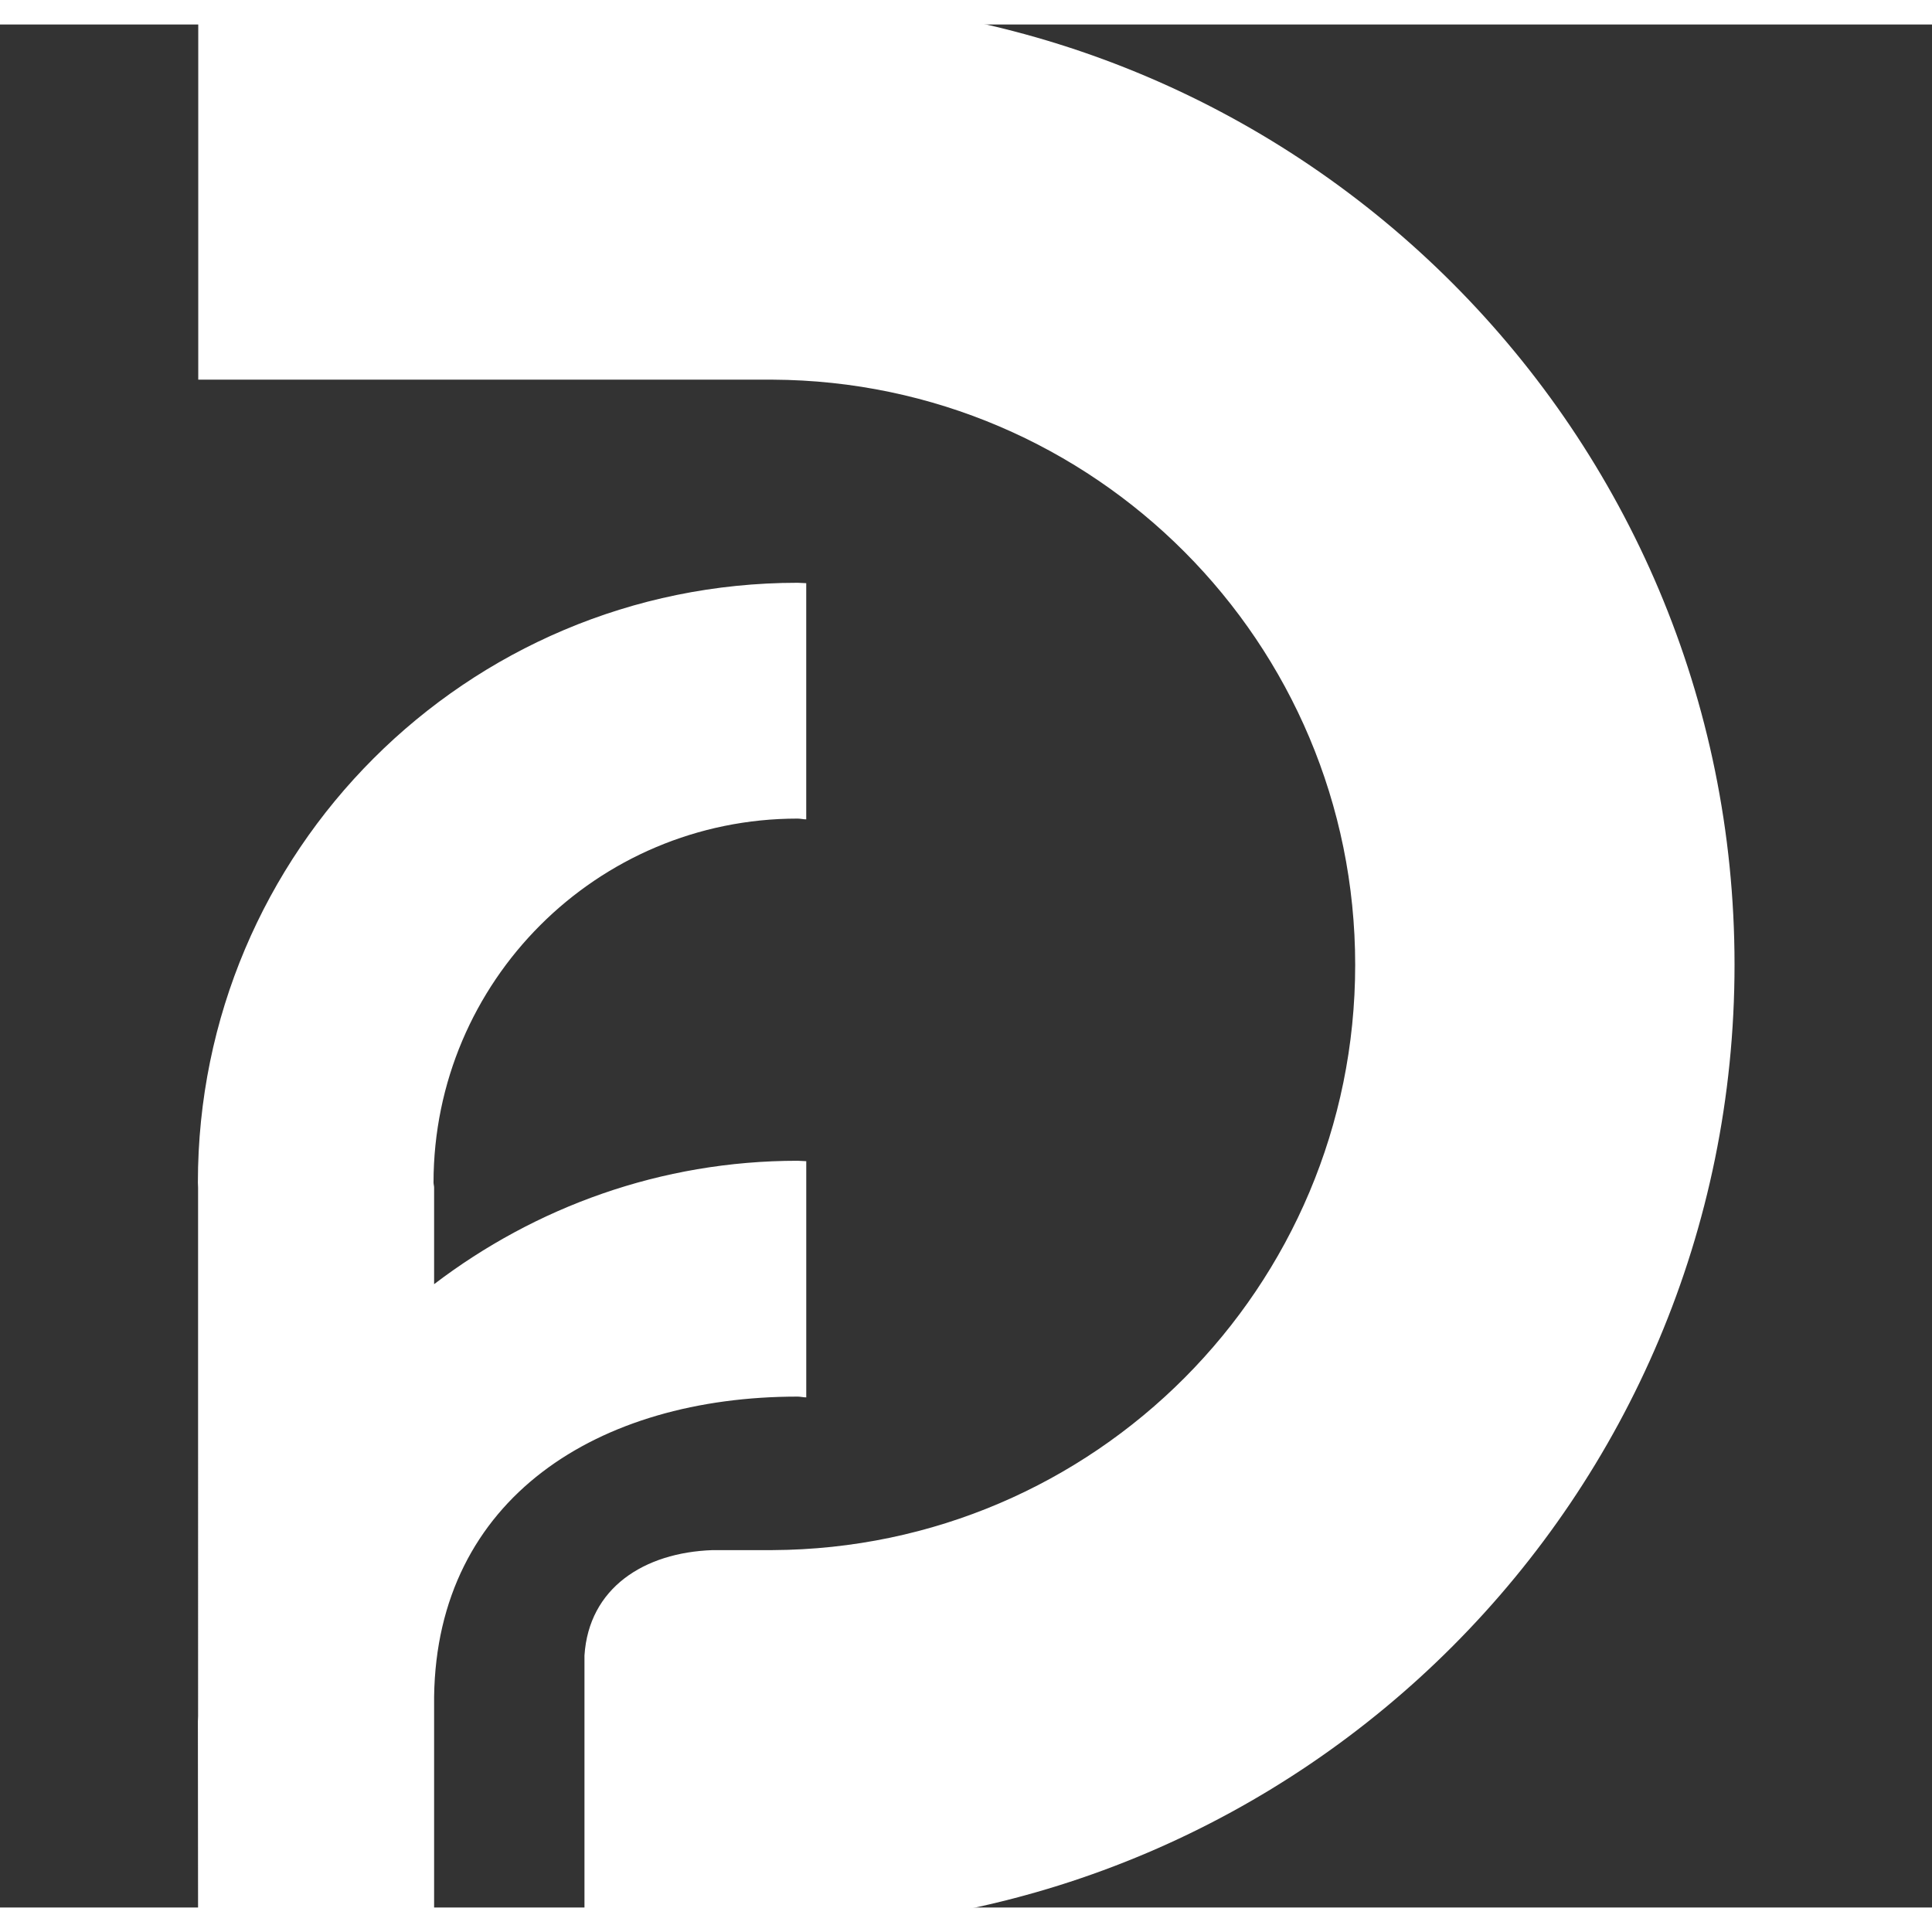 <?xml version="1.0" encoding="UTF-8" standalone="no"?>
<svg
   viewBox="0 0 40.663 39.632"
   xml:space="preserve"
   x="0px"
   y="0px"
   width="35"
   height="35"
   version="1.1"
   id="svg47848"
   sodipodi:docname="DvorakFund-logo-icon-white.svg"
   inkscape:version="1.2 (1:1.2.1+202207142221+cd75a1ee6d)"
   xmlns:inkscape="http://www.inkscape.org/namespaces/inkscape"
   xmlns:sodipodi="http://sodipodi.sourceforge.net/DTD/sodipodi-0.dtd"
   xmlns="http://www.w3.org/2000/svg"
   xmlns:svg="http://www.w3.org/2000/svg"><rect x="0" y="0" width="40.663" height="39.632" fill="#333333" stroke="none"/><g
   id="g825"
   transform="matrix(0.583,0,0,0.583,4.165,-4.924)"
   style="fill:#ffffff;fill-opacity:1"><path
     d="m 21.65,37.114 c 0.106,0 0.205,0.028 0.312,0.028 V 28.615 L 21.65,28.601 C 9.693,28.601 0,38.295 0,50.252 l 0.007,0.184 V 69.52 L 0,69.704 l 0.007,7.63 h 8.521 v -8.521 c 0.099,-7.17 5.925,-10.832 13.123,-10.832 0.106,0 0.205,0.028 0.312,0.028 v -8.527 c -0.106,0 -0.205,-0.015 -0.312,-0.015 -4.942,0 -9.475,1.676 -13.123,4.455 v -3.486 c 0,-0.063 -0.021,-0.12 -0.021,-0.184 C 8.512,42.997 14.395,37.114 21.65,37.114 Z M 20.745,7.565 H 0.013 v 13.703 h 20.731 c 11.625,0.057 21.036,9.489 21.036,21.128 0,11.638 -9.411,21.07 -21.036,21.127 h -1.781 -0.036 -0.339 c -2.489,0.085 -4.476,1.372 -4.632,3.805 v 9.892 h 6.788 C 39.934,77.163 55.475,61.593 55.475,42.389 55.476,23.192 39.935,7.622 20.745,7.565 Z"
     fill="url(#gradient1)"
     id="path47846"
     style="fill:#ffffff;fill-opacity:1" /></g><sodipodi:namedview
   id="namedview47850"
   pagecolor="#ffffff"
   bordercolor="#666666"
   borderopacity="1.0"
   inkscape:showpageshadow="2"
   inkscape:pageopacity="0.0"
   inkscape:pagecheckerboard="0"
   inkscape:deskcolor="#d1d1d1"
   showgrid="false"
   inkscape:zoom="3.9154051"
   inkscape:cx="137.66136"
   inkscape:cy="69.213783"
   inkscape:window-width="1920"
   inkscape:window-height="1226"
   inkscape:window-x="0"
   inkscape:window-y="540"
   inkscape:window-maximized="0"
   inkscape:current-layer="svg47848" />
						<defs
   id="defs47824"><linearGradient
   id="gradient1"
   x1="1.009"
   y1="0.064"
   x2="0.09"
   y2="1.053"><stop
   stop-color="#c09a39"
   stop-opacity="1"
   offset="0"
   id="stop47817"
   style="stop-color:#c29a41;stop-opacity:1;" /><stop
   stop-color="#ddc678"
   stop-opacity="1"
   offset="67.778%"
   id="stop47819" /><stop
   stop-color="#c29d3d"
   stop-opacity="1"
   offset="100%"
   id="stop47821" />		</linearGradient>	</defs>
						
						
						
						
						
						
						
						
						
						
						
					</svg>
